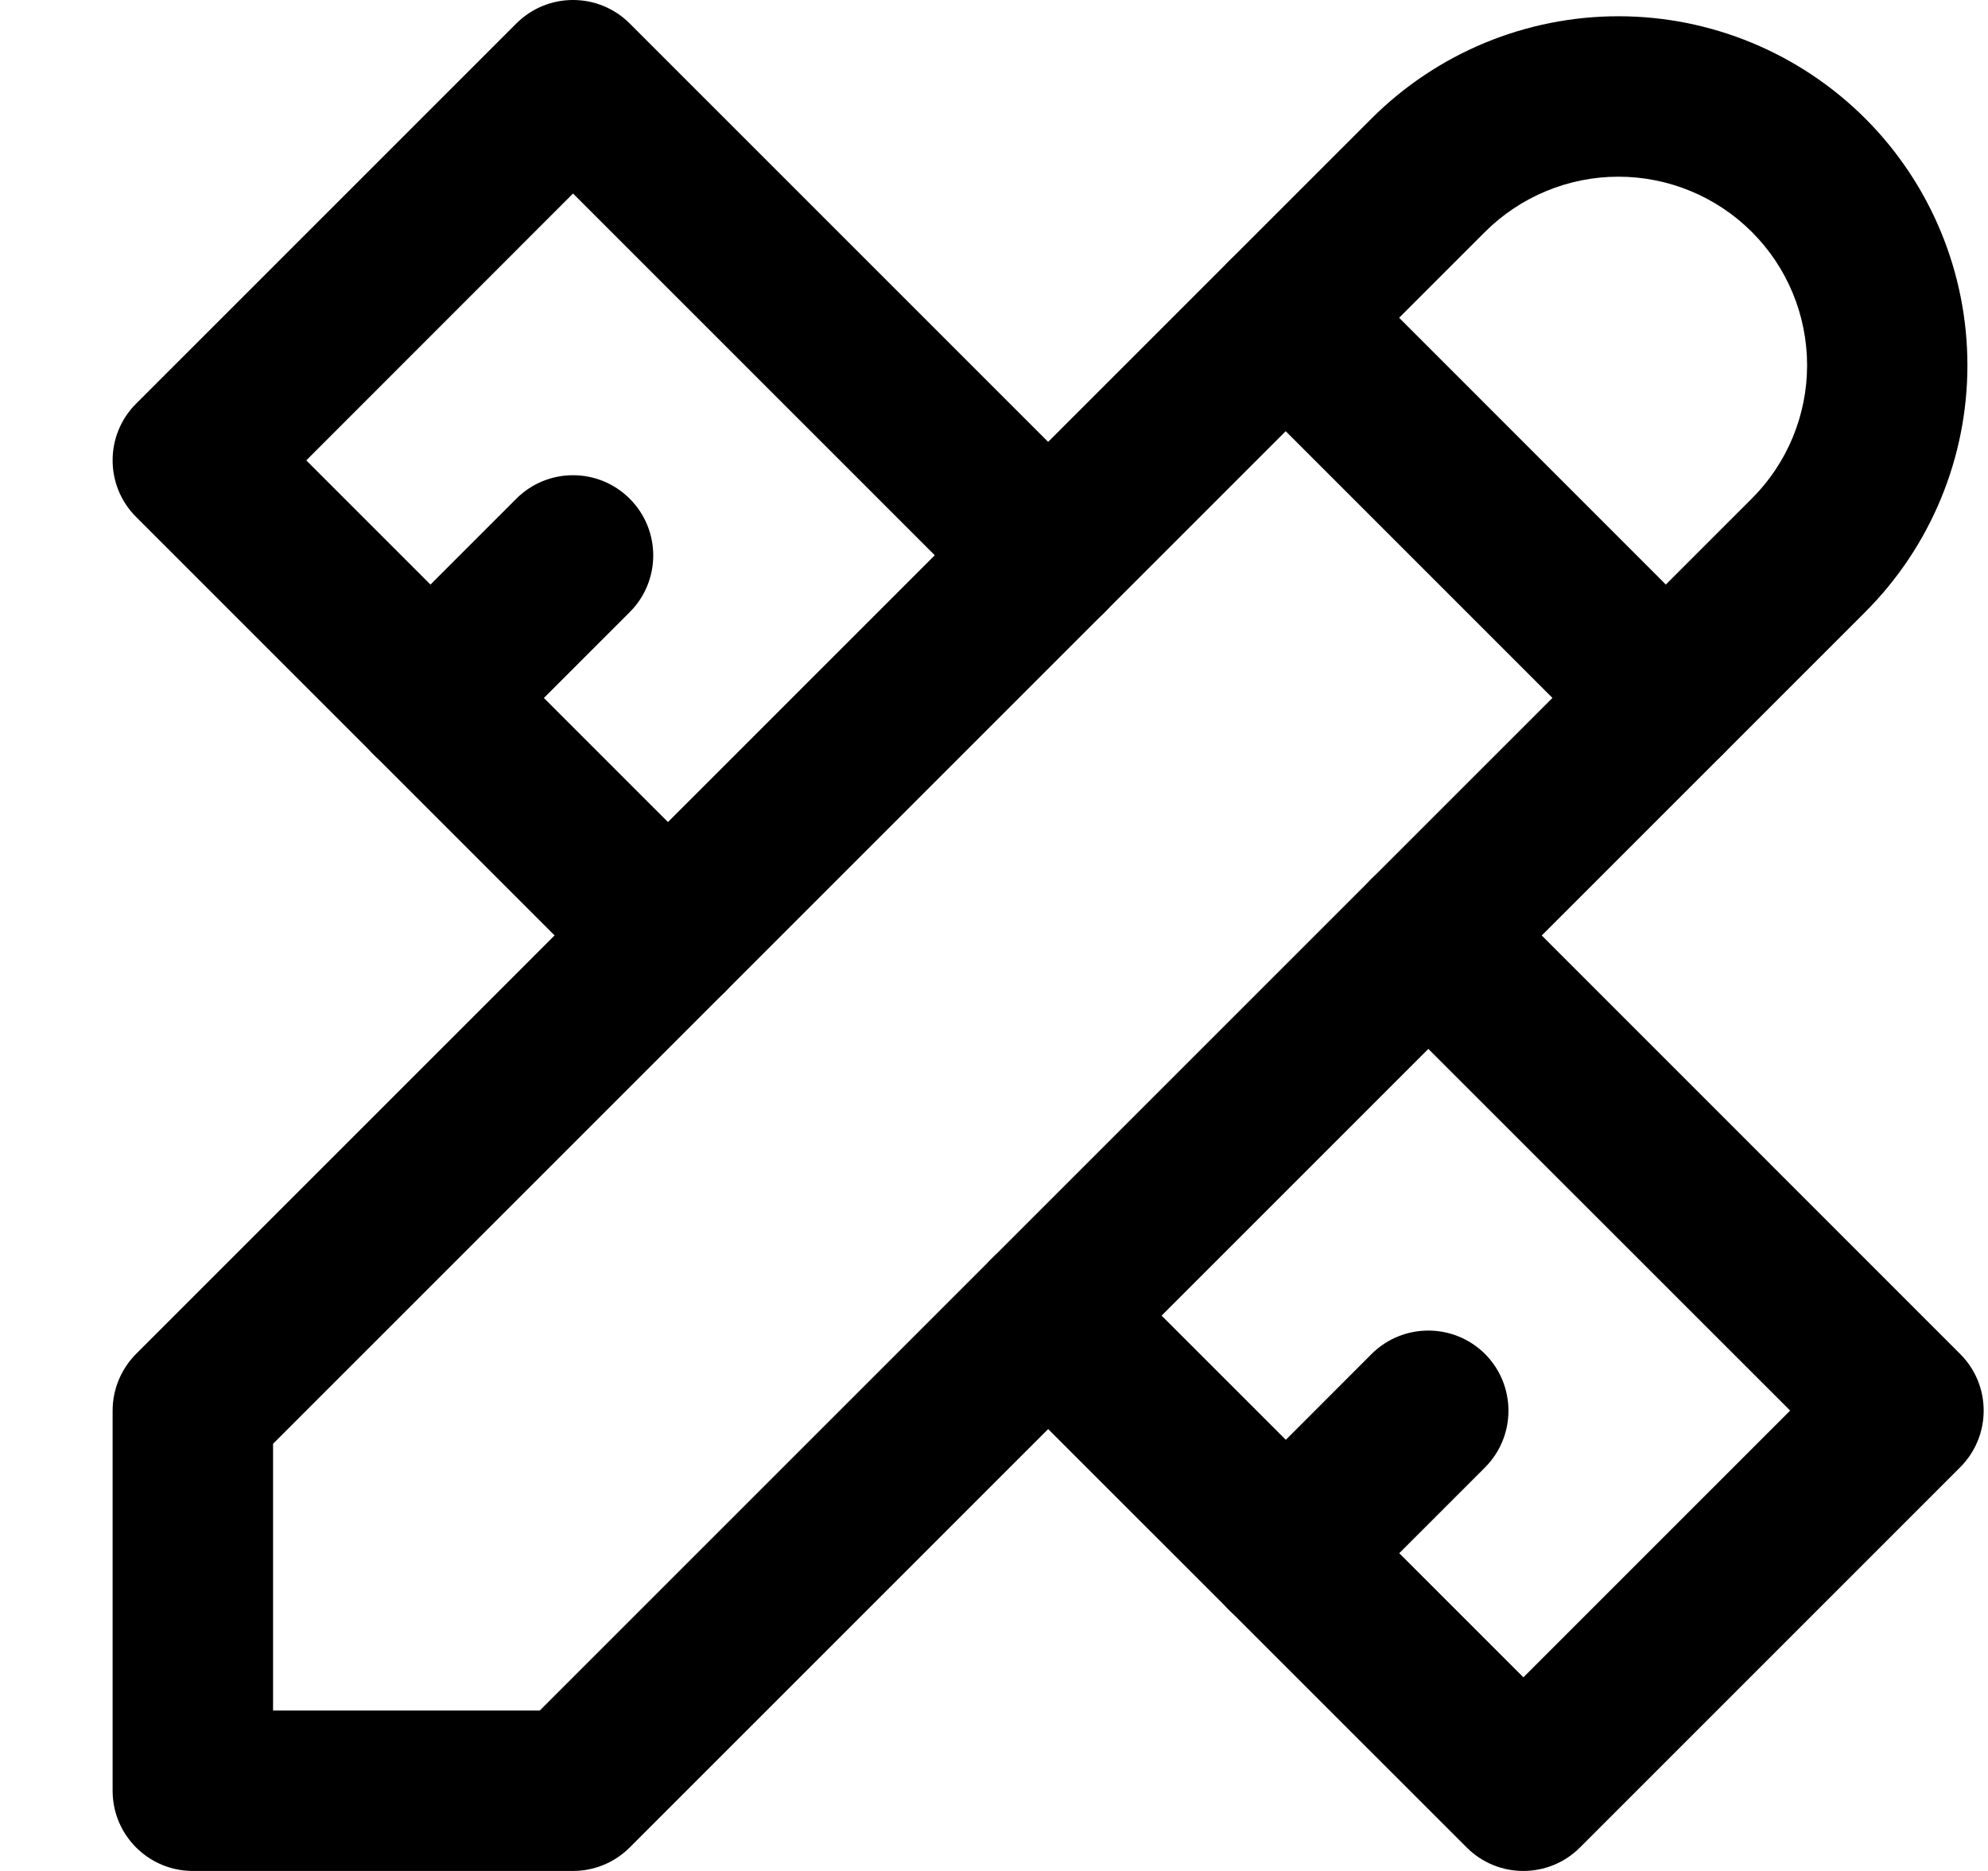 <svg width="17" height="16" viewBox="0 0 17 16" fill="none" xmlns="http://www.w3.org/2000/svg">
<g clip-path="url(#clip0_4000_1216)">
<path fill-rule="evenodd" clip-rule="evenodd" d="M11.729 1.013C12.289 0.454 13.048 0.139 13.84 0.139C14.631 0.139 15.39 0.454 15.95 1.013C16.51 1.573 16.824 2.332 16.824 3.124C16.824 3.915 16.51 4.674 15.95 5.234L5.385 15.799C5.256 15.928 5.082 16 4.9 16H1.649C1.27 16 0.963 15.693 0.963 15.314V12.063C0.963 11.881 1.036 11.707 1.164 11.578L11.729 1.013ZM13.84 1.511C13.412 1.511 13.002 1.681 12.699 1.983L2.335 12.347V14.628H4.616L14.98 4.264C15.283 3.962 15.453 3.551 15.453 3.124C15.453 2.696 15.283 2.285 14.98 1.983C14.678 1.681 14.267 1.511 13.84 1.511Z" fill="black"/>
<path fill-rule="evenodd" clip-rule="evenodd" d="M10.51 2.233C10.778 1.965 11.212 1.965 11.48 2.233L14.73 5.484C14.998 5.752 14.998 6.186 14.73 6.454C14.463 6.721 14.028 6.721 13.761 6.454L10.51 3.203C10.242 2.935 10.242 2.501 10.51 2.233Z" fill="black"/>
<path fill-rule="evenodd" clip-rule="evenodd" d="M4.415 0.201C4.683 -0.067 5.117 -0.067 5.385 0.201L9.448 4.264C9.716 4.532 9.716 4.966 9.448 5.234C9.18 5.502 8.746 5.502 8.479 5.234L4.9 1.655L2.619 3.937L6.197 7.515C6.465 7.783 6.465 8.217 6.197 8.485C5.93 8.753 5.495 8.753 5.228 8.485L1.164 4.421C0.896 4.154 0.896 3.719 1.164 3.452L4.415 0.201Z" fill="black"/>
<path fill-rule="evenodd" clip-rule="evenodd" d="M5.385 4.265C5.653 4.533 5.653 4.967 5.385 5.235L4.166 6.454C3.898 6.722 3.464 6.722 3.196 6.454C2.928 6.186 2.928 5.752 3.196 5.484L4.415 4.265C4.683 3.997 5.117 3.997 5.385 4.265Z" fill="black"/>
<path fill-rule="evenodd" clip-rule="evenodd" d="M11.729 7.515C11.997 7.247 12.431 7.247 12.699 7.515L16.762 11.579C17.03 11.846 17.03 12.28 16.762 12.548L13.511 15.799C13.244 16.067 12.809 16.067 12.542 15.799L8.478 11.736C8.21 11.468 8.21 11.034 8.478 10.766C8.746 10.498 9.18 10.498 9.448 10.766L13.027 14.344L15.308 12.063L11.729 8.485C11.461 8.217 11.461 7.783 11.729 7.515Z" fill="black"/>
<path fill-rule="evenodd" clip-rule="evenodd" d="M12.699 11.579C12.966 11.847 12.966 12.281 12.699 12.549L11.48 13.768C11.212 14.036 10.778 14.036 10.51 13.768C10.242 13.5 10.242 13.066 10.51 12.799L11.729 11.579C11.997 11.312 12.431 11.312 12.699 11.579Z" fill="black"/>
</g>
<defs>
<clipPath id="clip0_4000_1216">
<rect width="17" height="16" fill="white"/>
</clipPath>
</defs>
</svg>
